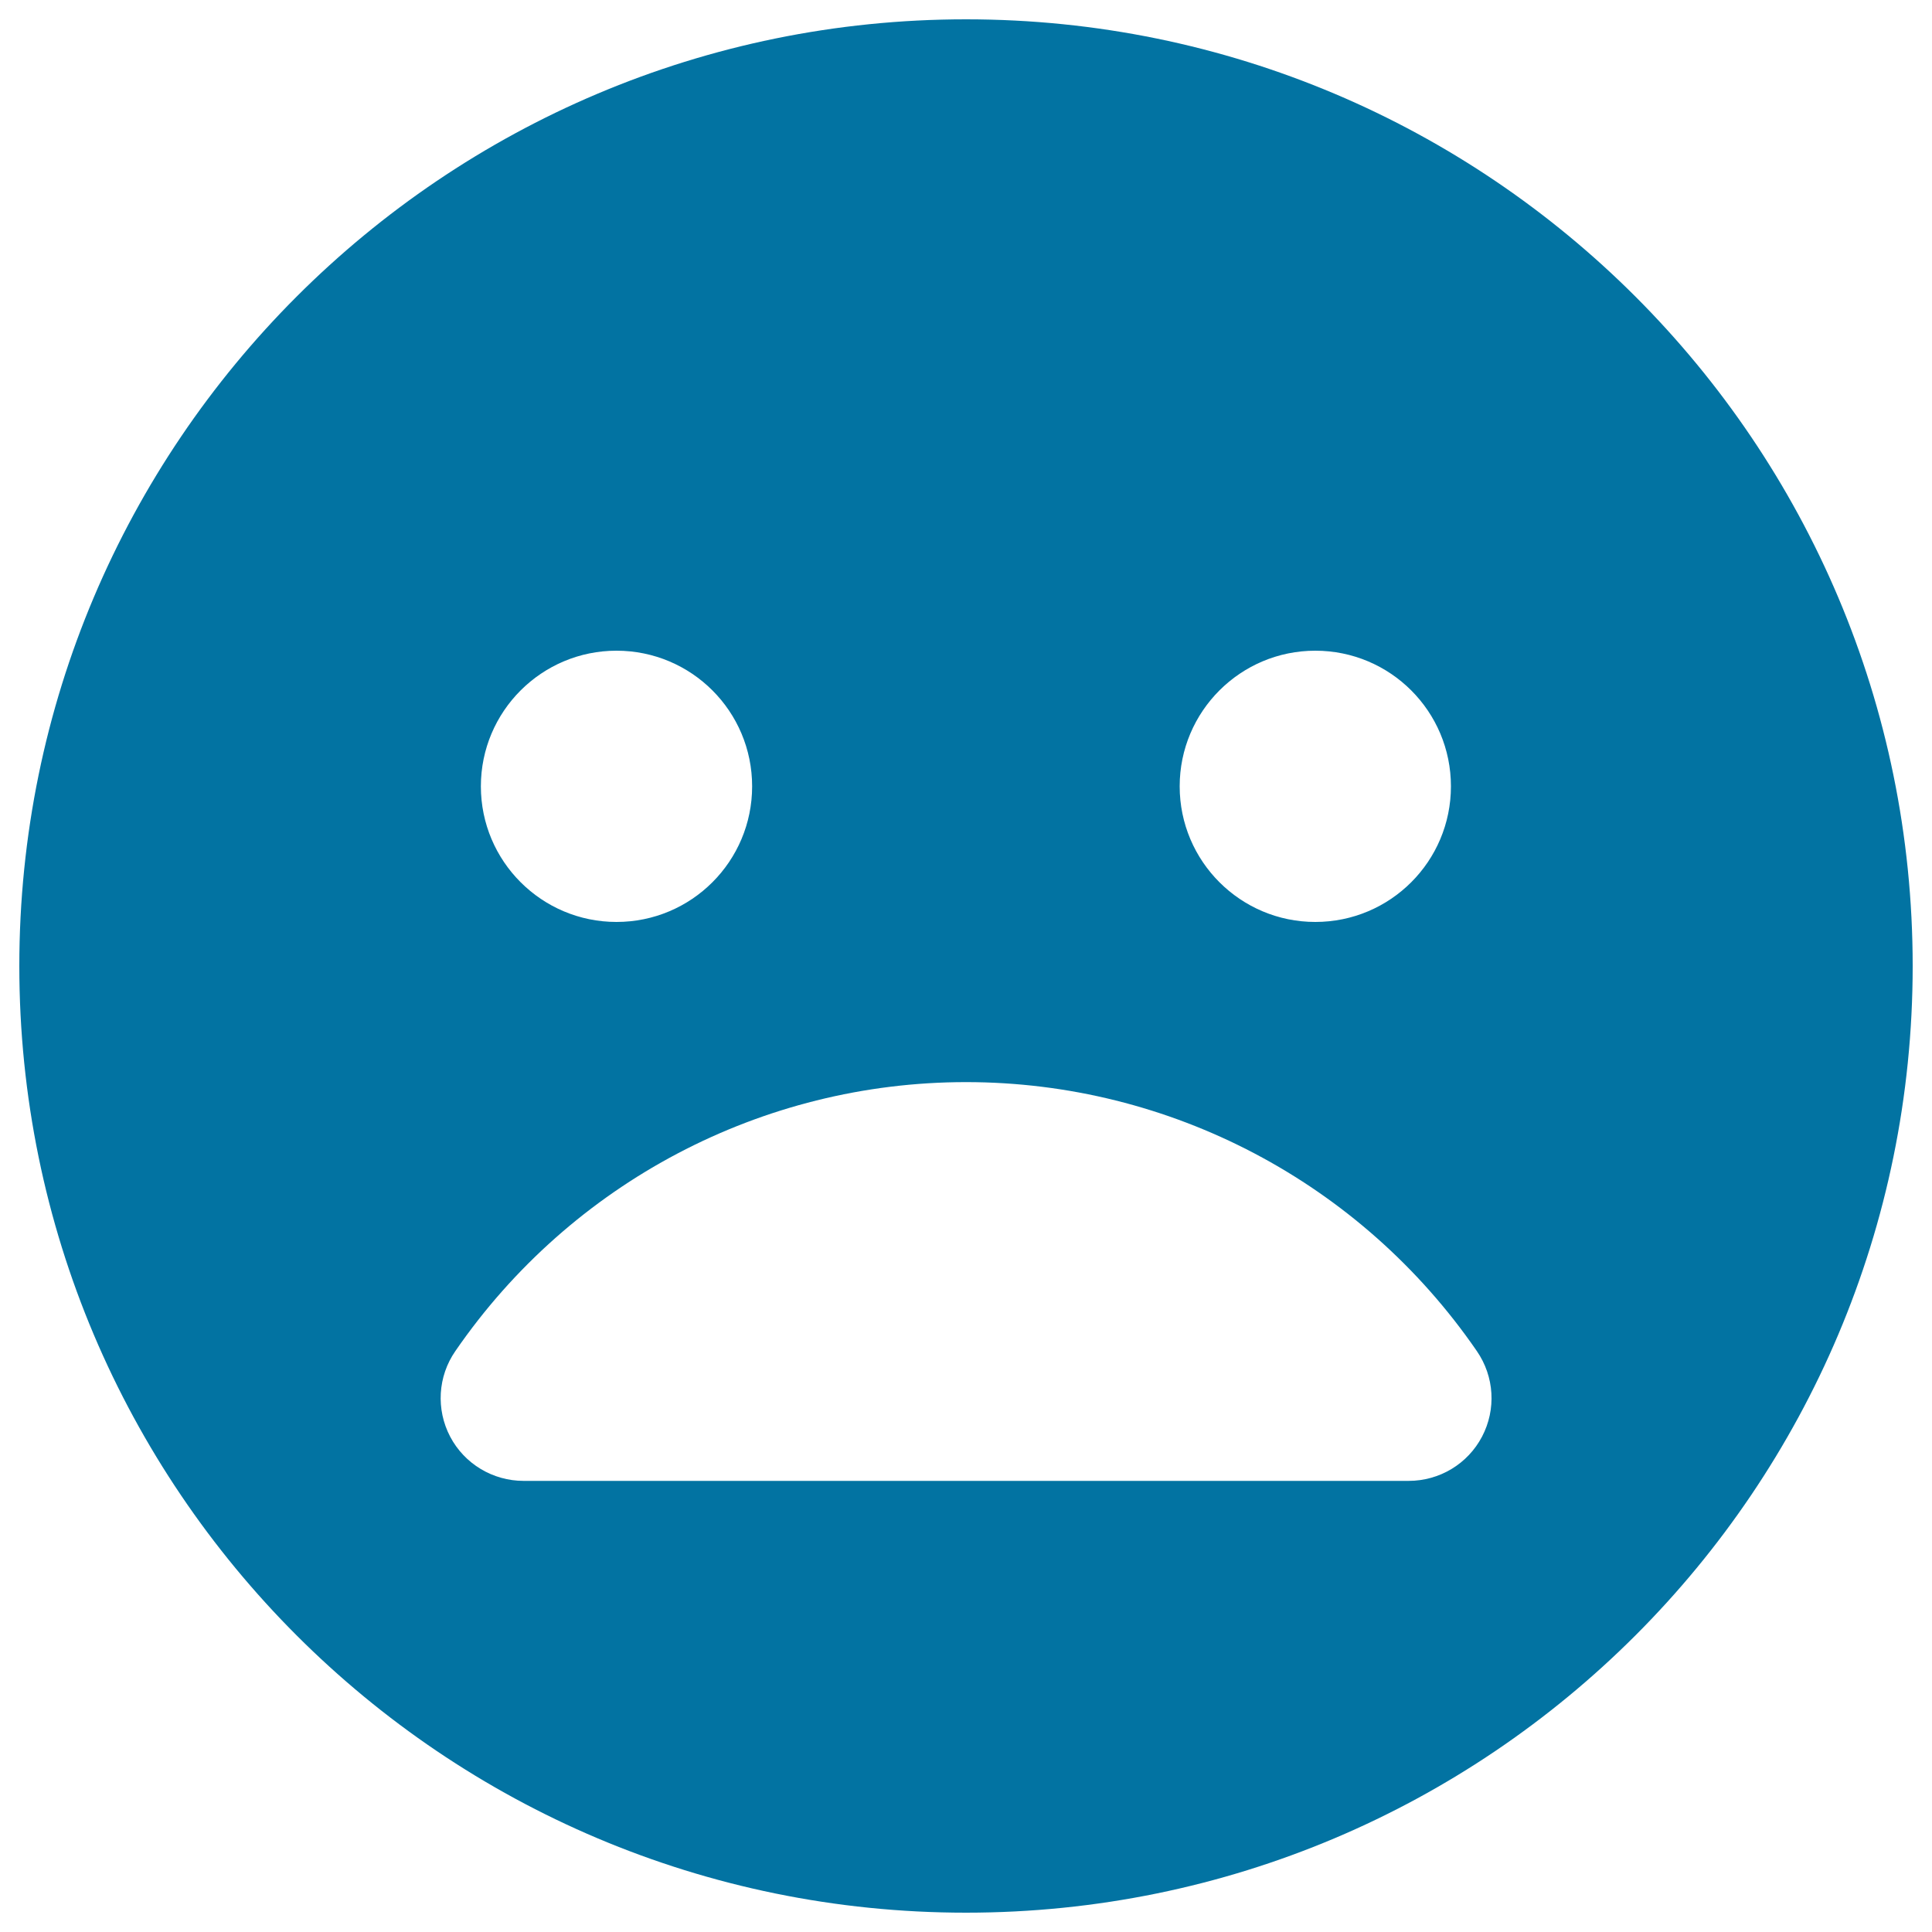 <svg xmlns="http://www.w3.org/2000/svg" viewBox="0 0 1000 1000" style="fill:#0273a2">
<title>Sad Face SVG icon</title>
<path d="M500,10C229.4,10,10,229.4,10,500s219.4,490,490,490c270.7,0,490-219.4,490-490S770.7,10,500,10z M680.8,336.8c38.8,0,70.2,31.4,70.2,70.2s-31.4,70.2-70.2,70.2c-38.7,0-70.2-31.4-70.2-70.2S642.1,336.8,680.8,336.8z M319.1,336.8c38.8,0,70.2,31.4,70.2,70.2s-31.4,70.2-70.2,70.2c-38.7,0-70.2-31.4-70.2-70.2S280.4,336.8,319.1,336.8z M767.1,743.6c-7.4,14.1-22,22.9-38,22.9H271c-15.9,0-30.6-8.8-38-22.9c-7.4-14.1-6.4-31.2,2.7-44.3c60-87.2,158.8-139.2,264.3-139.2c105.6,0,204.4,52,264.4,139.2C773.5,712.5,774.5,729.5,767.1,743.6z"/>
</svg>